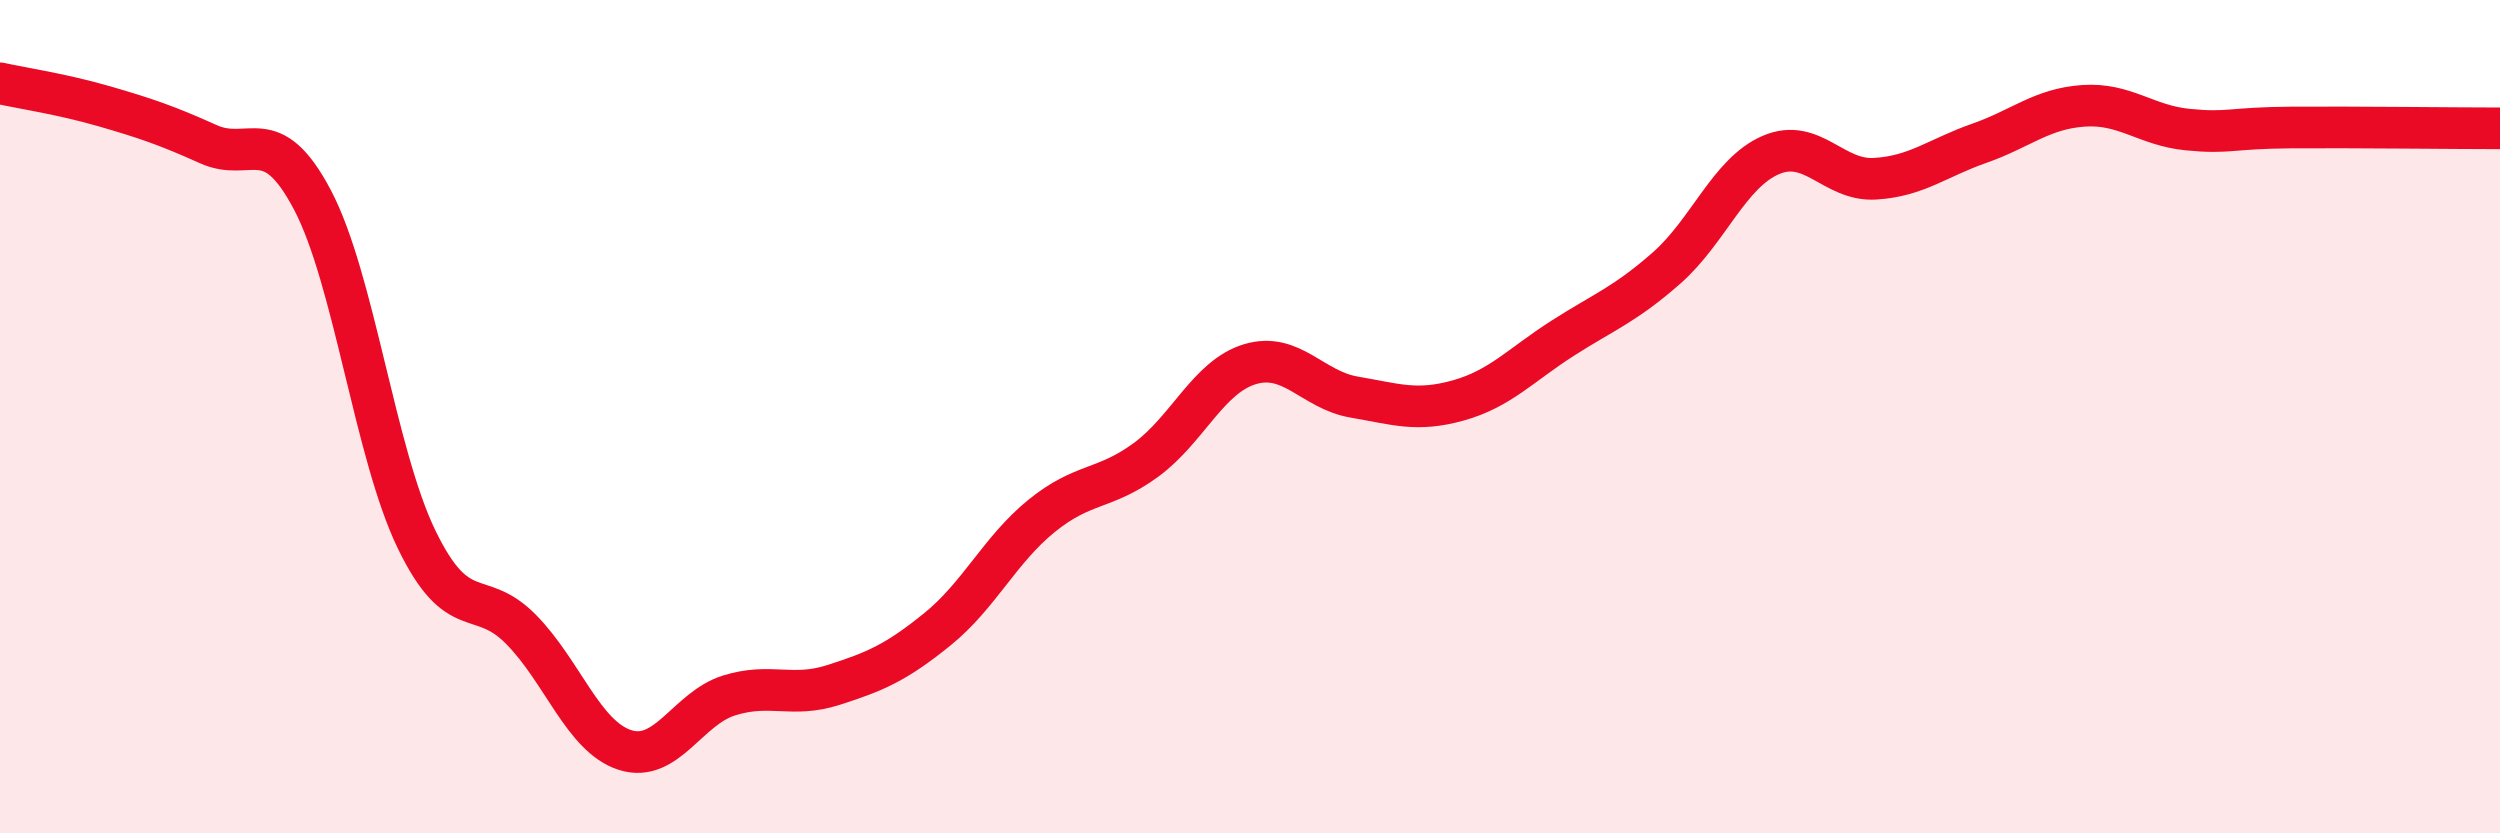 
    <svg width="60" height="20" viewBox="0 0 60 20" xmlns="http://www.w3.org/2000/svg">
      <path
        d="M 0,2 C 0.5,2.11 1.5,2.26 2.5,2.55 C 3.5,2.84 4,3.01 5,3.46 C 6,3.91 6.5,2.9 7.5,4.8 C 8.5,6.7 9,10.89 10,12.95 C 11,15.01 11.5,14.09 12.5,15.1 C 13.5,16.11 14,17.68 15,18 C 16,18.32 16.5,17 17.5,16.69 C 18.5,16.38 19,16.76 20,16.44 C 21,16.12 21.5,15.91 22.5,15.1 C 23.5,14.29 24,13.19 25,12.38 C 26,11.57 26.5,11.77 27.5,11.04 C 28.5,10.31 29,9.04 30,8.74 C 31,8.44 31.5,9.36 32.5,9.53 C 33.5,9.7 34,9.89 35,9.61 C 36,9.33 36.5,8.76 37.5,8.12 C 38.5,7.48 39,7.31 40,6.43 C 41,5.55 41.5,4.15 42.5,3.72 C 43.5,3.29 44,4.35 45,4.29 C 46,4.23 46.5,3.79 47.5,3.44 C 48.5,3.09 49,2.61 50,2.54 C 51,2.47 51.5,3.01 52.5,3.11 C 53.5,3.21 53.5,3.07 55,3.06 C 56.5,3.05 59,3.08 60,3.08L60 20L0 20Z"
        fill="#EB0A25"
        opacity="0.1"
        stroke-linecap="round"
        stroke-linejoin="round"
      />
      <path
        d="M 0,2 C 0.5,2.11 1.5,2.26 2.5,2.55 C 3.5,2.84 4,3.01 5,3.46 C 6,3.91 6.5,2.9 7.5,4.8 C 8.5,6.7 9,10.89 10,12.95 C 11,15.01 11.5,14.09 12.5,15.1 C 13.5,16.11 14,17.68 15,18 C 16,18.32 16.5,17 17.5,16.69 C 18.5,16.38 19,16.76 20,16.44 C 21,16.12 21.5,15.91 22.5,15.1 C 23.5,14.29 24,13.19 25,12.38 C 26,11.57 26.5,11.77 27.5,11.04 C 28.5,10.31 29,9.04 30,8.74 C 31,8.44 31.5,9.36 32.5,9.53 C 33.5,9.7 34,9.89 35,9.61 C 36,9.33 36.5,8.76 37.5,8.12 C 38.5,7.48 39,7.31 40,6.43 C 41,5.55 41.5,4.15 42.5,3.72 C 43.5,3.29 44,4.35 45,4.29 C 46,4.23 46.5,3.79 47.5,3.44 C 48.5,3.09 49,2.61 50,2.54 C 51,2.47 51.5,3.01 52.5,3.11 C 53.5,3.21 53.5,3.07 55,3.06 C 56.5,3.05 59,3.08 60,3.08"
        stroke="#EB0A25"
        stroke-width="1"
        fill="none"
        stroke-linecap="round"
        stroke-linejoin="round"
      />
    </svg>
  